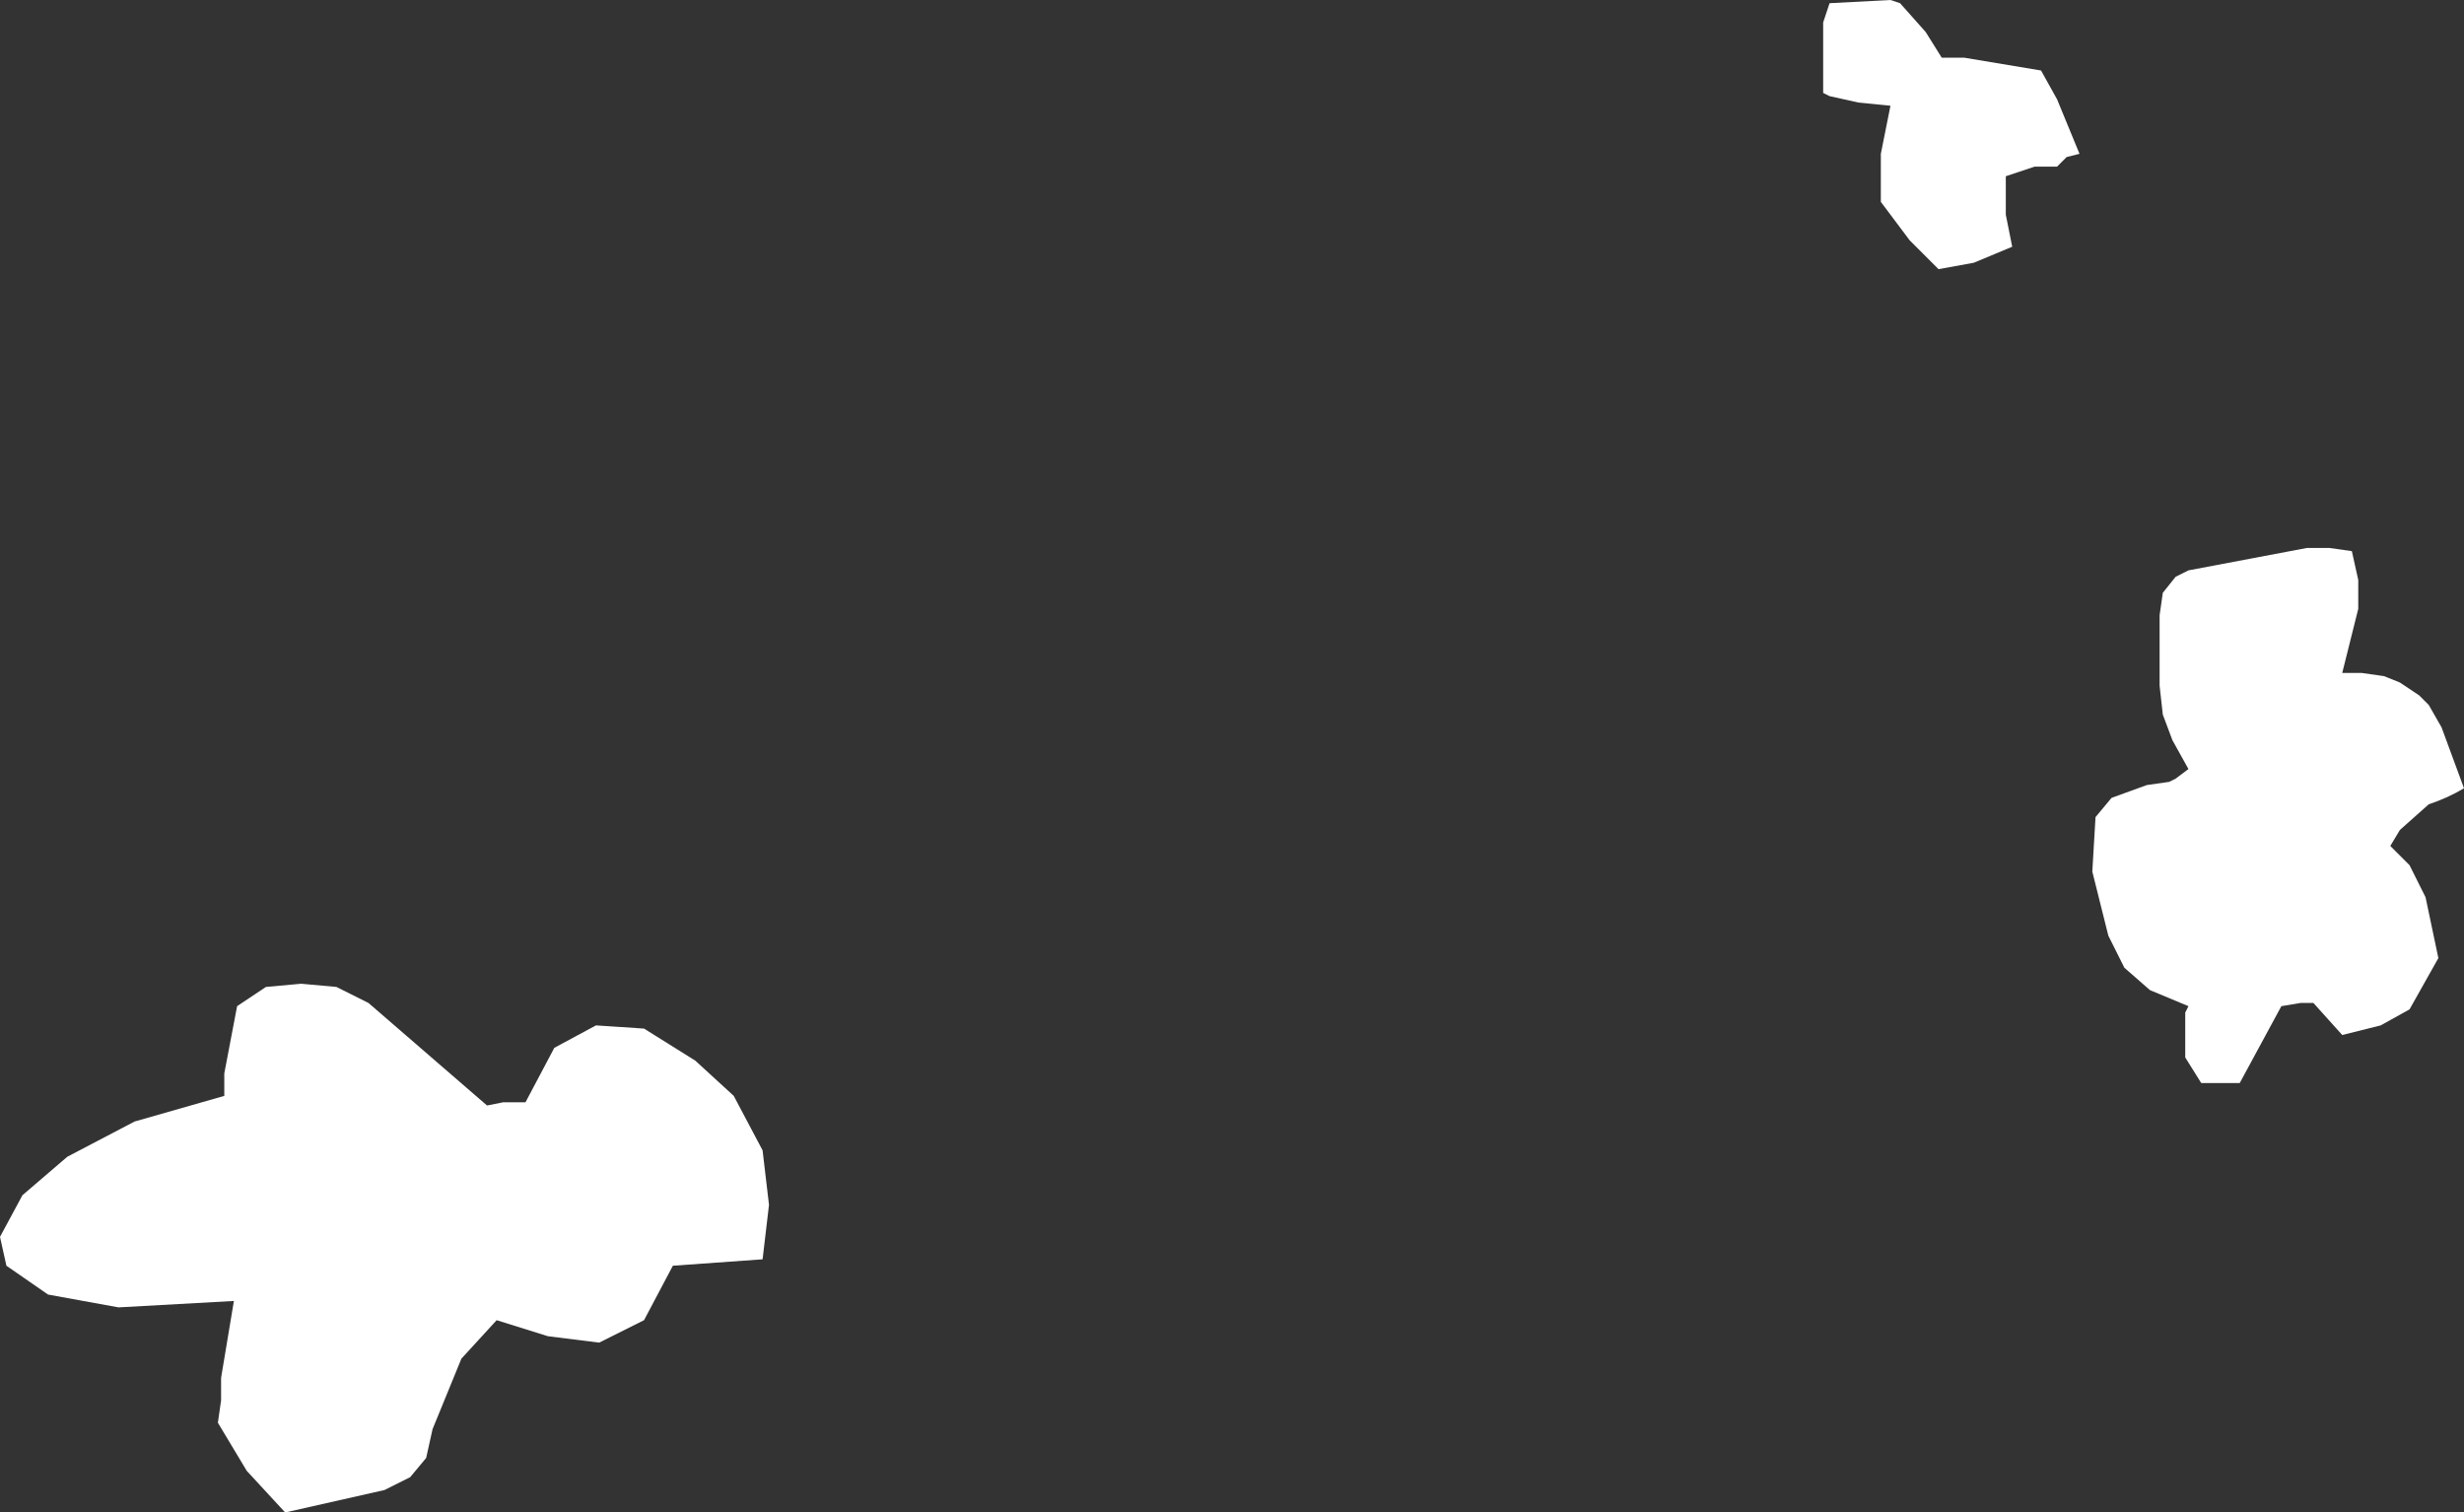 <?xml version="1.0" encoding="UTF-8" standalone="no"?>
<svg xmlns:xlink="http://www.w3.org/1999/xlink" height="23.6px" width="38.45px" xmlns="http://www.w3.org/2000/svg">
  <rect width="100%" height="100%" fill="#333333" stroke="none"/>
  <g transform="matrix(1.0, 0.0, 0.0, 1.0, 0.0, 0.0)">
    <path d="M32.1 1.55 L32.45 2.4 32.25 2.45 32.1 2.6 31.75 2.6 31.3 2.75 31.3 3.35 31.4 3.85 30.8 4.1 30.25 4.2 29.8 3.75 29.35 3.15 29.35 2.4 29.5 1.65 29.0 1.6 28.55 1.5 28.45 1.45 28.45 0.35 28.55 0.05 29.5 0.0 29.65 0.05 30.05 0.5 30.3 0.9 30.65 0.9 31.85 1.1 32.1 1.55 M11.9 19.65 L10.5 19.75 10.05 20.6 9.35 20.95 8.55 20.85 7.75 20.6 7.2 21.2 6.75 22.3 6.65 22.75 6.4 23.05 6.0 23.25 4.45 23.6 3.85 22.95 3.4 22.2 3.45 21.85 3.45 21.5 3.65 20.3 1.85 20.4 0.75 20.2 0.1 19.75 0.0 19.3 0.35 18.65 1.05 18.05 2.1 17.5 3.5 17.1 3.5 16.75 3.7 15.7 4.15 15.4 4.7 15.35 5.25 15.4 5.75 15.65 7.6 17.25 7.85 17.2 8.2 17.2 8.65 16.35 9.3 16.0 10.05 16.05 10.85 16.55 11.45 17.1 11.9 17.95 12.0 18.8 11.9 19.65 M36.7 8.6 L36.8 9.05 36.8 9.5 36.55 10.5 36.85 10.5 37.2 10.55 37.45 10.65 37.75 10.85 37.9 11.0 38.1 11.35 38.45 12.3 Q38.2 12.45 37.9 12.55 L37.45 12.95 37.3 13.2 37.6 13.5 37.85 14.0 38.05 14.95 37.6 15.75 37.15 16.0 36.55 16.15 36.1 15.65 35.9 15.65 35.6 15.7 34.95 16.9 34.35 16.9 34.1 16.5 34.1 15.8 34.15 15.7 33.55 15.45 33.15 15.1 32.9 14.6 32.65 13.6 32.7 12.75 32.95 12.45 33.5 12.25 33.85 12.2 33.95 12.15 34.15 12.0 33.9 11.55 33.75 11.15 33.7 10.7 33.7 9.6 33.75 9.25 33.95 9.0 34.15 8.9 36.0 8.55 36.35 8.55 36.7 8.6" fill="#ffffff" fill-rule="evenodd" stroke="none"/>
  </g>
</svg>
